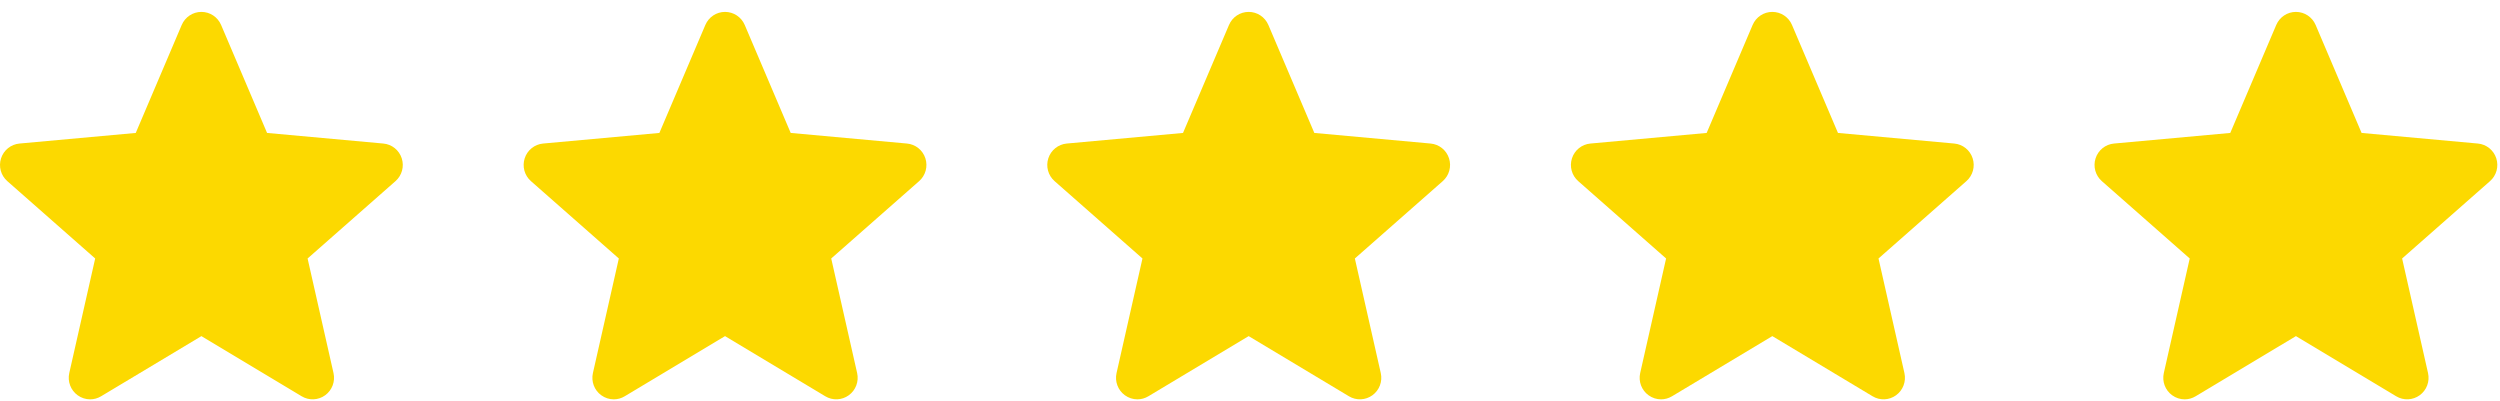 <svg width="137" height="22" viewBox="0 0 137 22" fill="none" xmlns="http://www.w3.org/2000/svg">
<path d="M22.015 8.675C21.871 8.227 21.475 7.908 21.006 7.866L14.635 7.285L12.116 1.367C11.93 0.933 11.507 0.652 11.037 0.652C10.567 0.652 10.144 0.933 9.958 1.368L7.439 7.285L1.067 7.866C0.599 7.909 0.203 8.227 0.058 8.675C-0.088 9.124 0.047 9.616 0.401 9.926L5.216 14.165L3.796 20.443C3.693 20.905 3.871 21.382 4.253 21.659C4.458 21.808 4.698 21.884 4.94 21.884C5.148 21.884 5.355 21.827 5.541 21.715L11.037 18.419L16.53 21.715C16.932 21.958 17.439 21.936 17.82 21.659C18.201 21.381 18.38 20.904 18.276 20.443L16.856 14.165L21.672 9.927C22.026 9.616 22.161 9.125 22.015 8.675Z" fill="#FCD900"/>
<path d="M79.406 8.675C79.262 8.227 78.865 7.908 78.396 7.866L72.025 7.285L69.506 1.367C69.32 0.933 68.897 0.652 68.427 0.652C67.957 0.652 67.534 0.933 67.349 1.368L64.829 7.285L58.457 7.866C57.989 7.909 57.594 8.227 57.448 8.675C57.303 9.124 57.437 9.616 57.791 9.926L62.607 14.165L61.187 20.443C61.083 20.905 61.262 21.382 61.643 21.659C61.848 21.808 62.088 21.884 62.33 21.884C62.539 21.884 62.746 21.827 62.932 21.715L68.427 18.419L73.921 21.715C74.323 21.958 74.829 21.936 75.21 21.659C75.592 21.381 75.77 20.904 75.666 20.443L74.246 14.165L79.062 9.927C79.416 9.616 79.552 9.125 79.406 8.675Z" fill="#FCD900"/>
<path d="M136.796 8.675C136.651 8.227 136.255 7.908 135.786 7.866L129.415 7.285L126.896 1.367C126.71 0.933 126.287 0.652 125.817 0.652C125.347 0.652 124.924 0.933 124.738 1.368L122.219 7.285L115.847 7.866C115.379 7.909 114.983 8.227 114.838 8.675C114.693 9.124 114.827 9.616 115.181 9.926L119.997 14.165L118.577 20.443C118.473 20.905 118.651 21.382 119.033 21.659C119.238 21.808 119.478 21.884 119.72 21.884C119.929 21.884 120.136 21.827 120.321 21.715L125.817 18.419L131.31 21.715C131.712 21.958 132.219 21.936 132.6 21.659C132.982 21.381 133.16 20.904 133.056 20.443L131.636 14.165L136.452 9.927C136.806 9.616 136.941 9.125 136.796 8.675Z" fill="#FCD900"/>
<path d="M50.711 8.675C50.566 8.227 50.17 7.908 49.701 7.866L43.33 7.285L40.811 1.367C40.625 0.933 40.202 0.652 39.732 0.652C39.262 0.652 38.839 0.933 38.653 1.368L36.134 7.285L29.762 7.866C29.294 7.909 28.898 8.227 28.753 8.675C28.608 9.124 28.742 9.616 29.096 9.926L33.912 14.165L32.492 20.443C32.388 20.905 32.566 21.382 32.948 21.659C33.153 21.808 33.393 21.884 33.635 21.884C33.844 21.884 34.051 21.827 34.236 21.715L39.732 18.419L45.225 21.715C45.627 21.958 46.134 21.936 46.515 21.659C46.897 21.381 47.075 20.904 46.971 20.443L45.551 14.165L50.367 9.927C50.721 9.616 50.856 9.125 50.711 8.675Z" fill="#FCD900"/>
<path d="M108.101 8.675C107.957 8.227 107.561 7.908 107.092 7.866L100.721 7.285L98.201 1.367C98.016 0.933 97.593 0.652 97.123 0.652C96.653 0.652 96.23 0.933 96.044 1.368L93.525 7.285L87.153 7.866C86.684 7.909 86.289 8.227 86.144 8.675C85.998 9.124 86.133 9.616 86.487 9.926L91.302 14.165L89.882 20.443C89.778 20.905 89.957 21.382 90.339 21.659C90.544 21.808 90.784 21.884 91.026 21.884C91.234 21.884 91.441 21.827 91.627 21.715L97.123 18.419L102.616 21.715C103.018 21.958 103.525 21.936 103.906 21.659C104.287 21.381 104.466 20.904 104.362 20.443L102.942 14.165L107.757 9.927C108.112 9.616 108.247 9.125 108.101 8.675Z" fill="#FCD900"/>
</svg>
